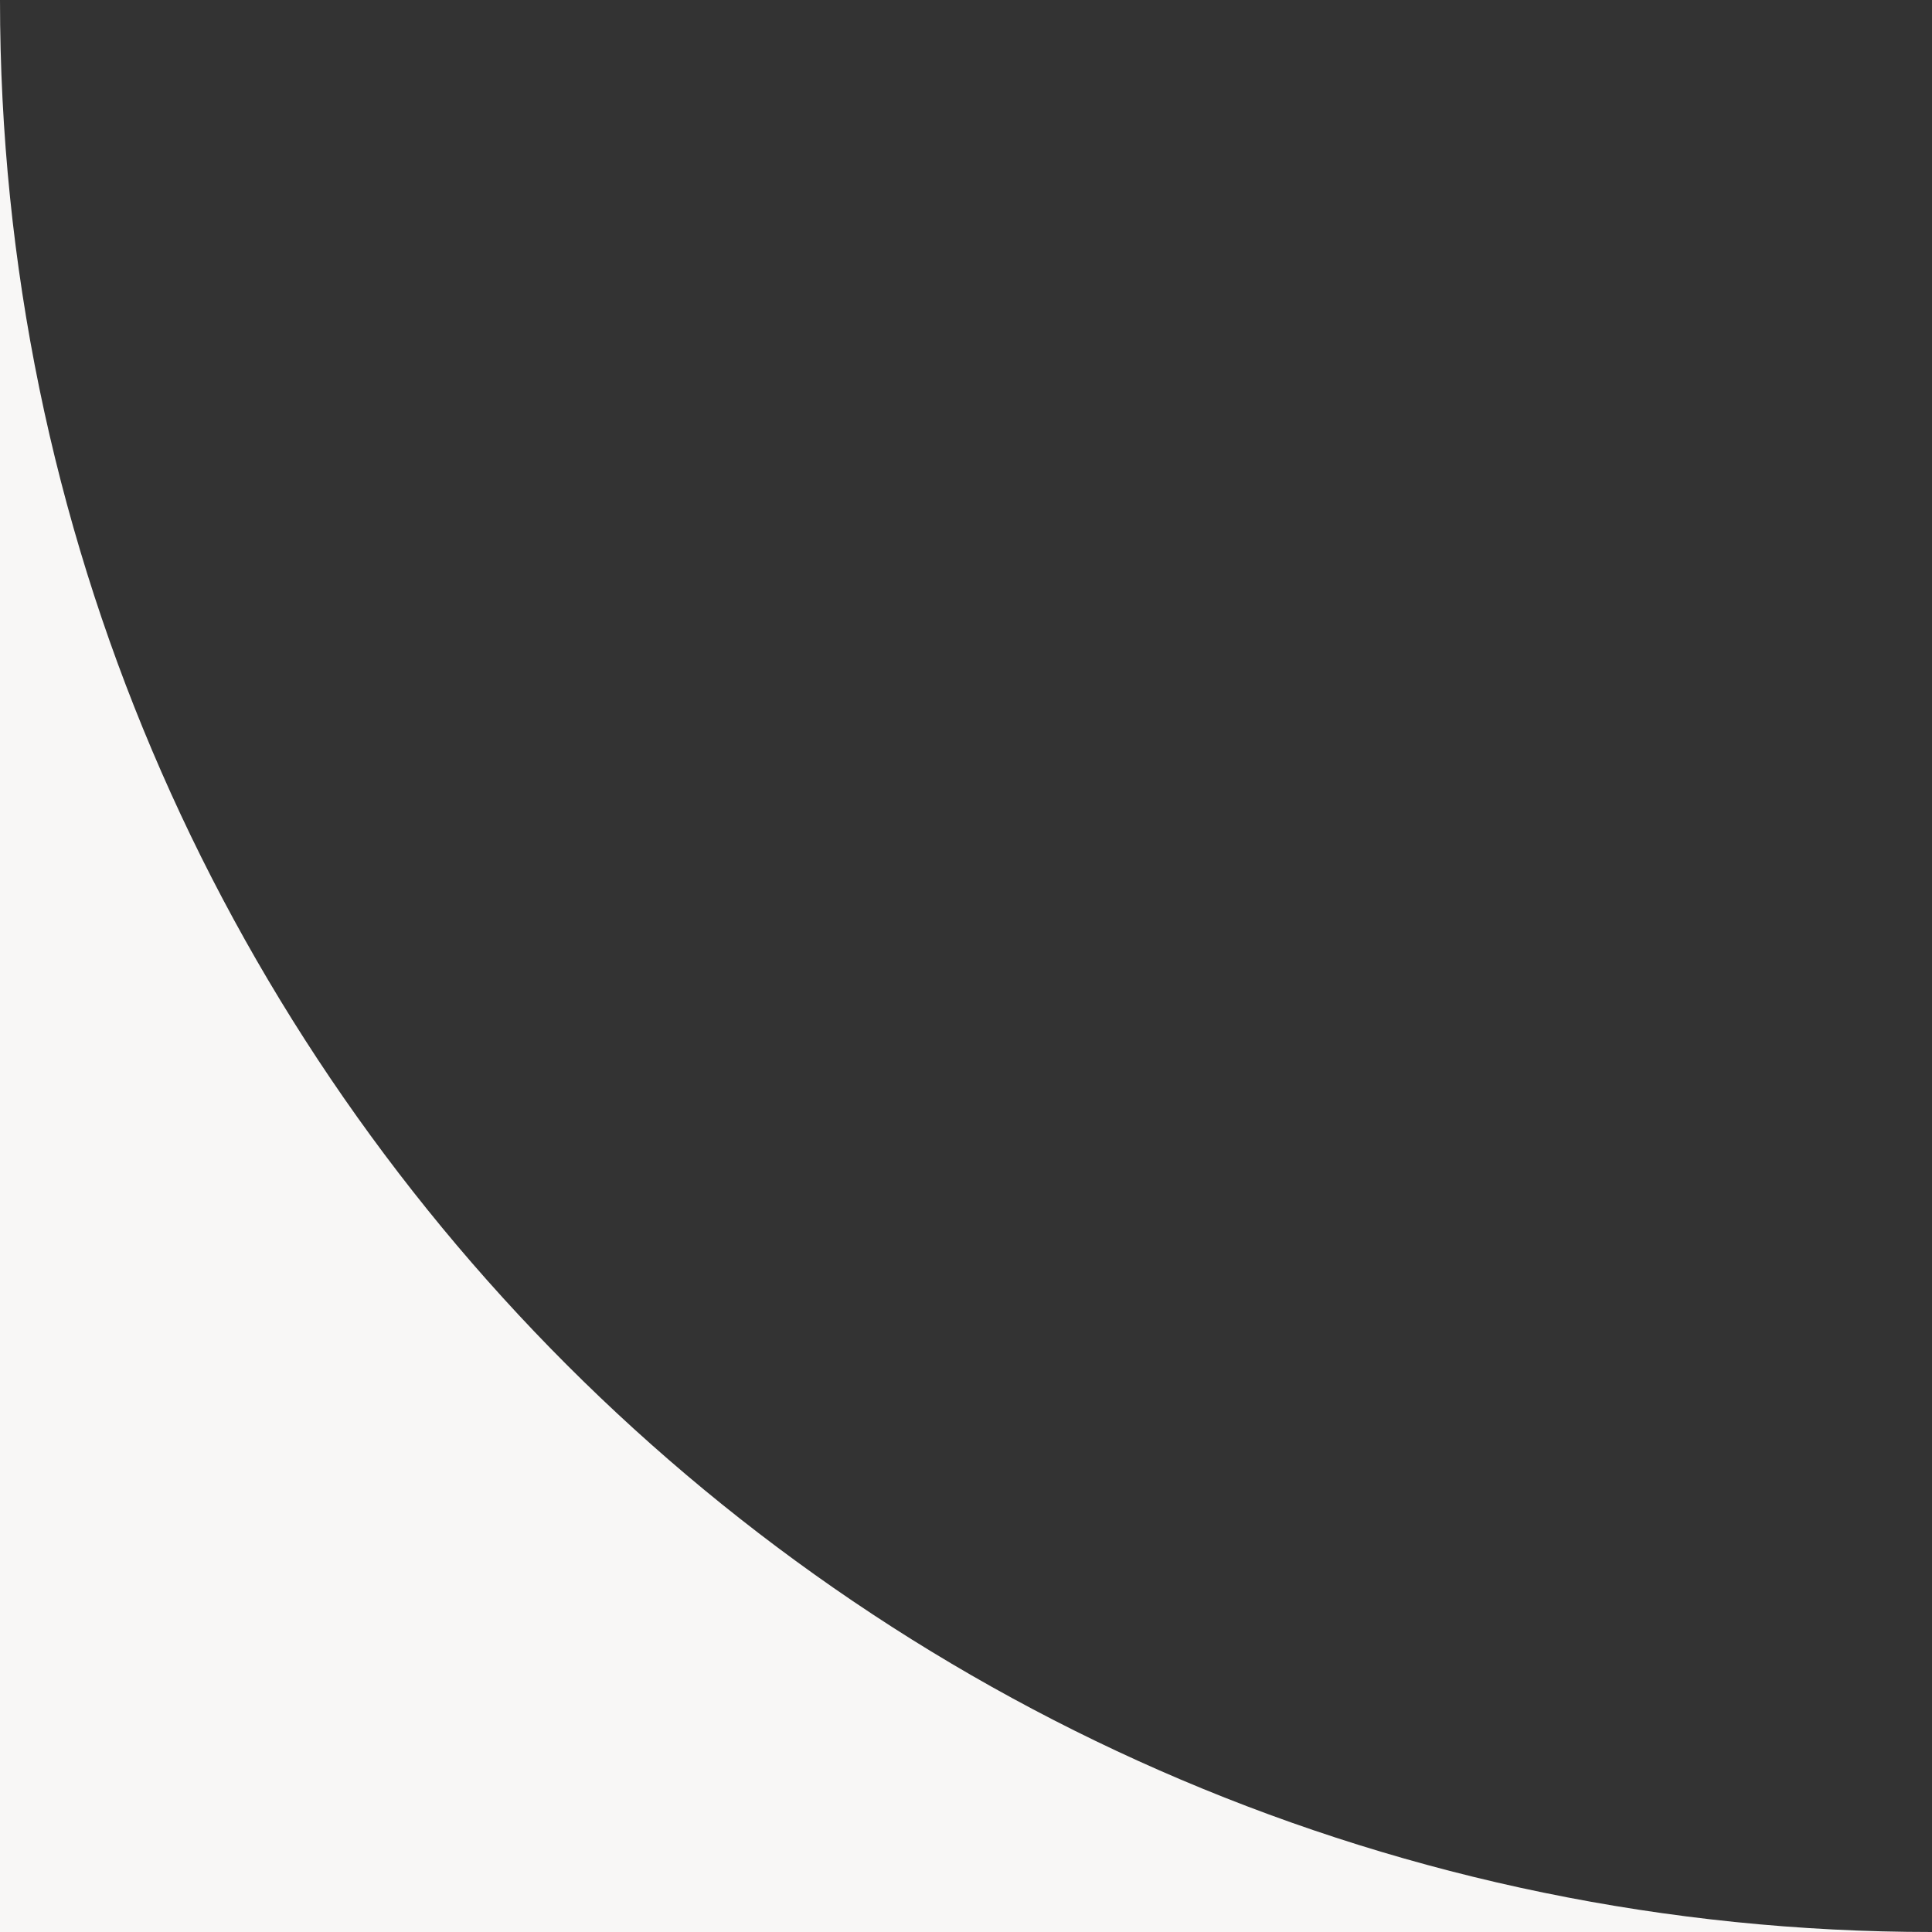 <svg width="20" height="20" viewBox="0 0 20 20" fill="none" xmlns="http://www.w3.org/2000/svg">
<rect x="0" y="0" width="20" height="20" fill="#333333" stroke="none"/>
<path d="M20 20H0V-5.72205e-06C0 11.01 8.98 20 20 20Z" fill="#F8F7F6"/>
</svg>
